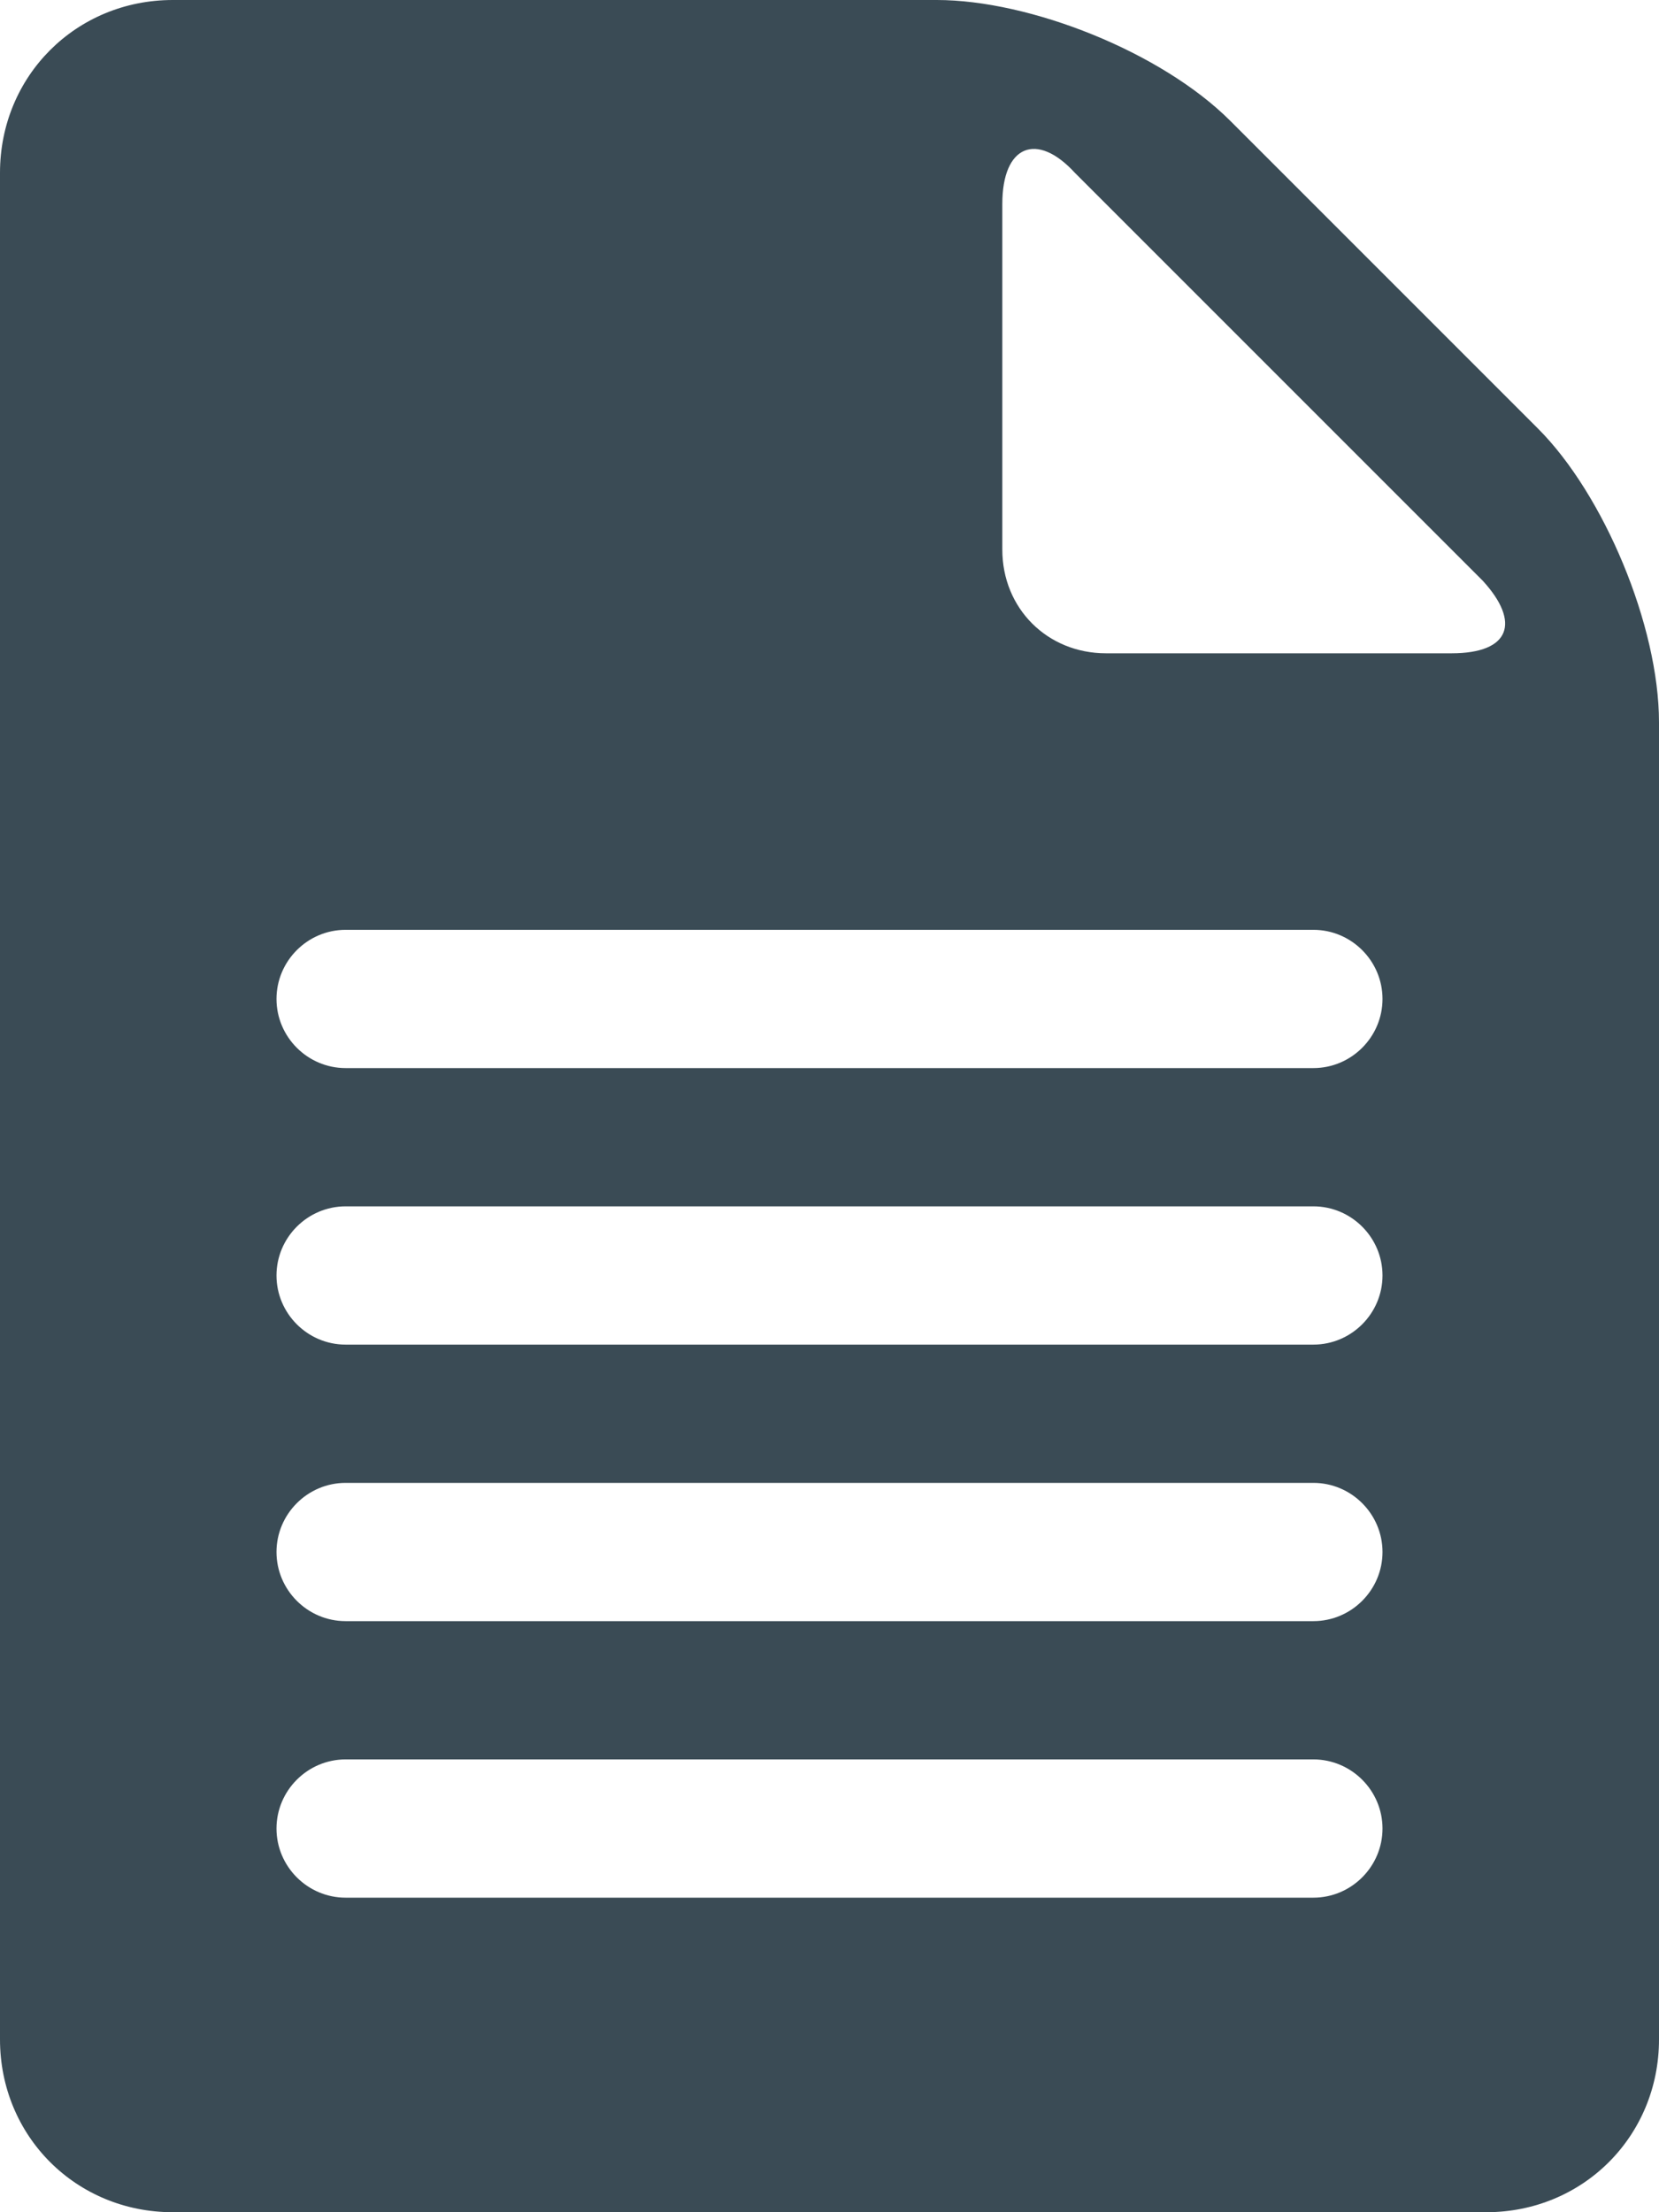 <?xml version="1.0" encoding="UTF-8" standalone="no"?><svg xmlns="http://www.w3.org/2000/svg" xmlns:xlink="http://www.w3.org/1999/xlink" fill="#3a4b55" height="64" preserveAspectRatio="xMidYMid meet" version="1" viewBox="8.0 0.1 48.0 64.0" width="48" zoomAndPan="magnify"><g id="change1_1"><path d="M52.5,12.5l-8.9-8.9c-2-2-5.8-3.5-8.5-3.5H13c-2.8,0-5,2.2-5,5v54c0,2.8,2.2,5,5,5h38 c2.8,0,5-2.2,5-5V21C56,18.2,54.4,14.4,52.5,12.5z M46,55H18c-1.1,0-2-0.9-2-2 s0.9-2,2-2h28c1.1,0,2,0.9,2,2S47.1,55,46,55z M46,47H18c-1.1,0-2-0.9-2-2s0.9-2,2-2h28 c1.1,0,2,0.9,2,2S47.1,47,46,47z M46,39H18c-1.1,0-2-0.9-2-2s0.9-2,2-2h28 c1.1,0,2,0.9,2,2S47.1,39,46,39z M46,31H18c-1.1,0-2-0.9-2-2s0.9-2,2-2h28 c1.1,0,2,0.9,2,2S47.1,31,46,31z M50,19H40c-1.7,0-3-1.3-3-3V6 c0-1.7,1-2.1,2.1-0.9l11.8,11.8C52,18.1,51.7,19,50,19z" fill="inherit"/></g></svg>